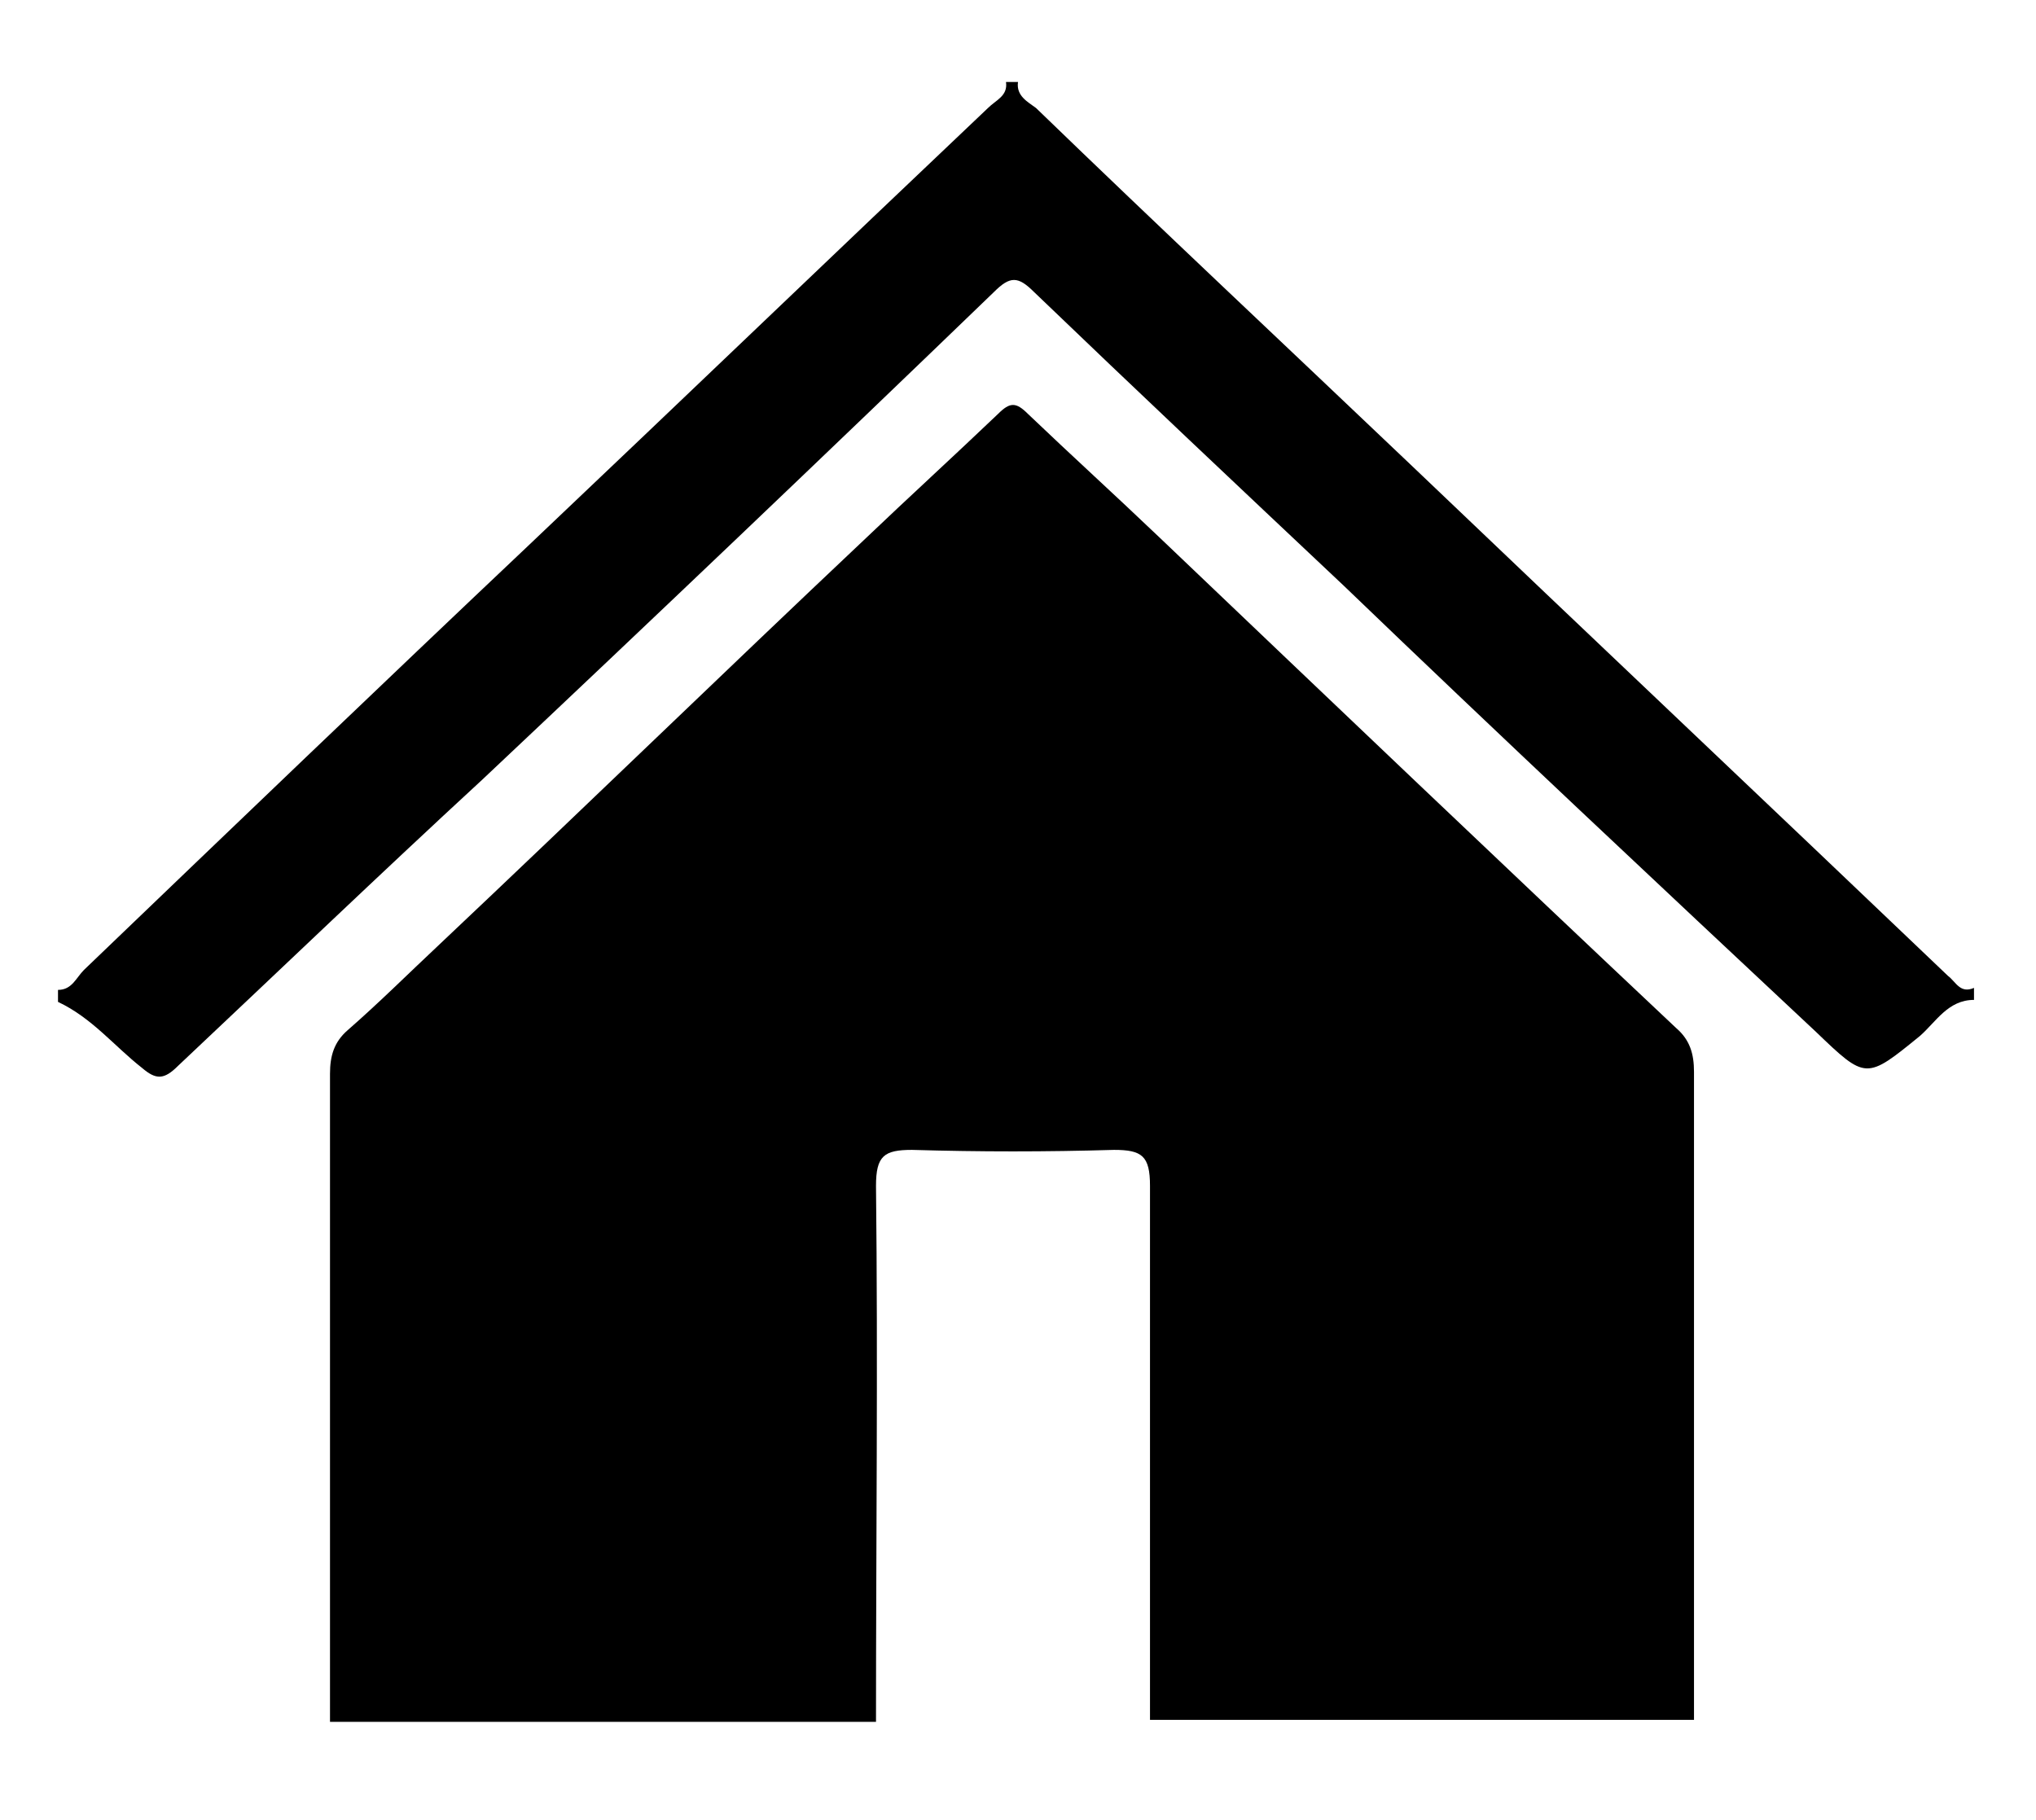 <?xml version="1.0" encoding="utf-8"?>
<!-- Generator: Adobe Illustrator 22.0.1, SVG Export Plug-In . SVG Version: 6.00 Build 0)  -->
<svg version="1.1" id="Layer_1" xmlns="http://www.w3.org/2000/svg" xmlns:xlink="http://www.w3.org/1999/xlink" x="0px" y="0px"
	 viewBox="0 0 101.8 91" style="enable-background:new 0 0 101.8 91;" xml:space="preserve">
<style type="text/css">
	.st0{fill:#000000;}
</style>
<path class="st0" d="M43.8,86.1H16.5c0-10.8,0-21.6,0-32.4c0-0.9,0.2-1.6,0.9-2.2c1.6-1.4,3-2.8,4.6-4.3
	c7.1-6.7,14.1-13.5,21.2-20.2c2.2-2.1,4.5-4.2,6.7-6.3c0.6-0.6,0.9-0.6,1.5,0c2.2,2.1,4.4,4.1,6.6,6.2c8.6,8.2,17.2,16.4,25.8,24.5
	c0.7,0.6,0.9,1.3,0.9,2.2c0,10.8,0,21.6,0,32.4H57.5c0-8.9,0-17.8,0-26.7c0-1.5-0.4-1.8-1.8-1.8c-3.4,0.1-6.7,0.1-10.1,0
	c-1.4,0-1.8,0.3-1.8,1.8C43.9,68.3,43.8,77.2,43.8,86.1"/>
<path class="st0" d="M2.9,49.5c0.7,0,0.9-0.6,1.3-1c7.4-7.1,14.8-14.2,22.2-21.2c7.7-7.3,15.3-14.6,23-21.9c0.4-0.4,1-0.6,0.9-1.3
	h0.6c-0.1,0.7,0.5,1,0.9,1.3c6.2,6,12.5,11.9,18.8,17.9c8.9,8.5,17.9,17,26.8,25.5c0.4,0.3,0.6,0.9,1.3,0.6V50
	c-1.3,0-1.9,1.1-2.7,1.8c-2.7,2.2-2.7,2.2-5.2-0.2C82.9,44.2,75,36.8,67.2,29.3c-5.2-4.9-10.4-9.8-15.5-14.7c-0.8-0.8-1.2-0.8-2,0
	c-8.5,8.2-17,16.3-25.6,24.4C19,43.7,14,48.5,8.9,53.3c-0.7,0.7-1.1,0.7-1.8,0.1c-1.4-1.1-2.5-2.5-4.2-3.3V49.5z"/>
</svg>
